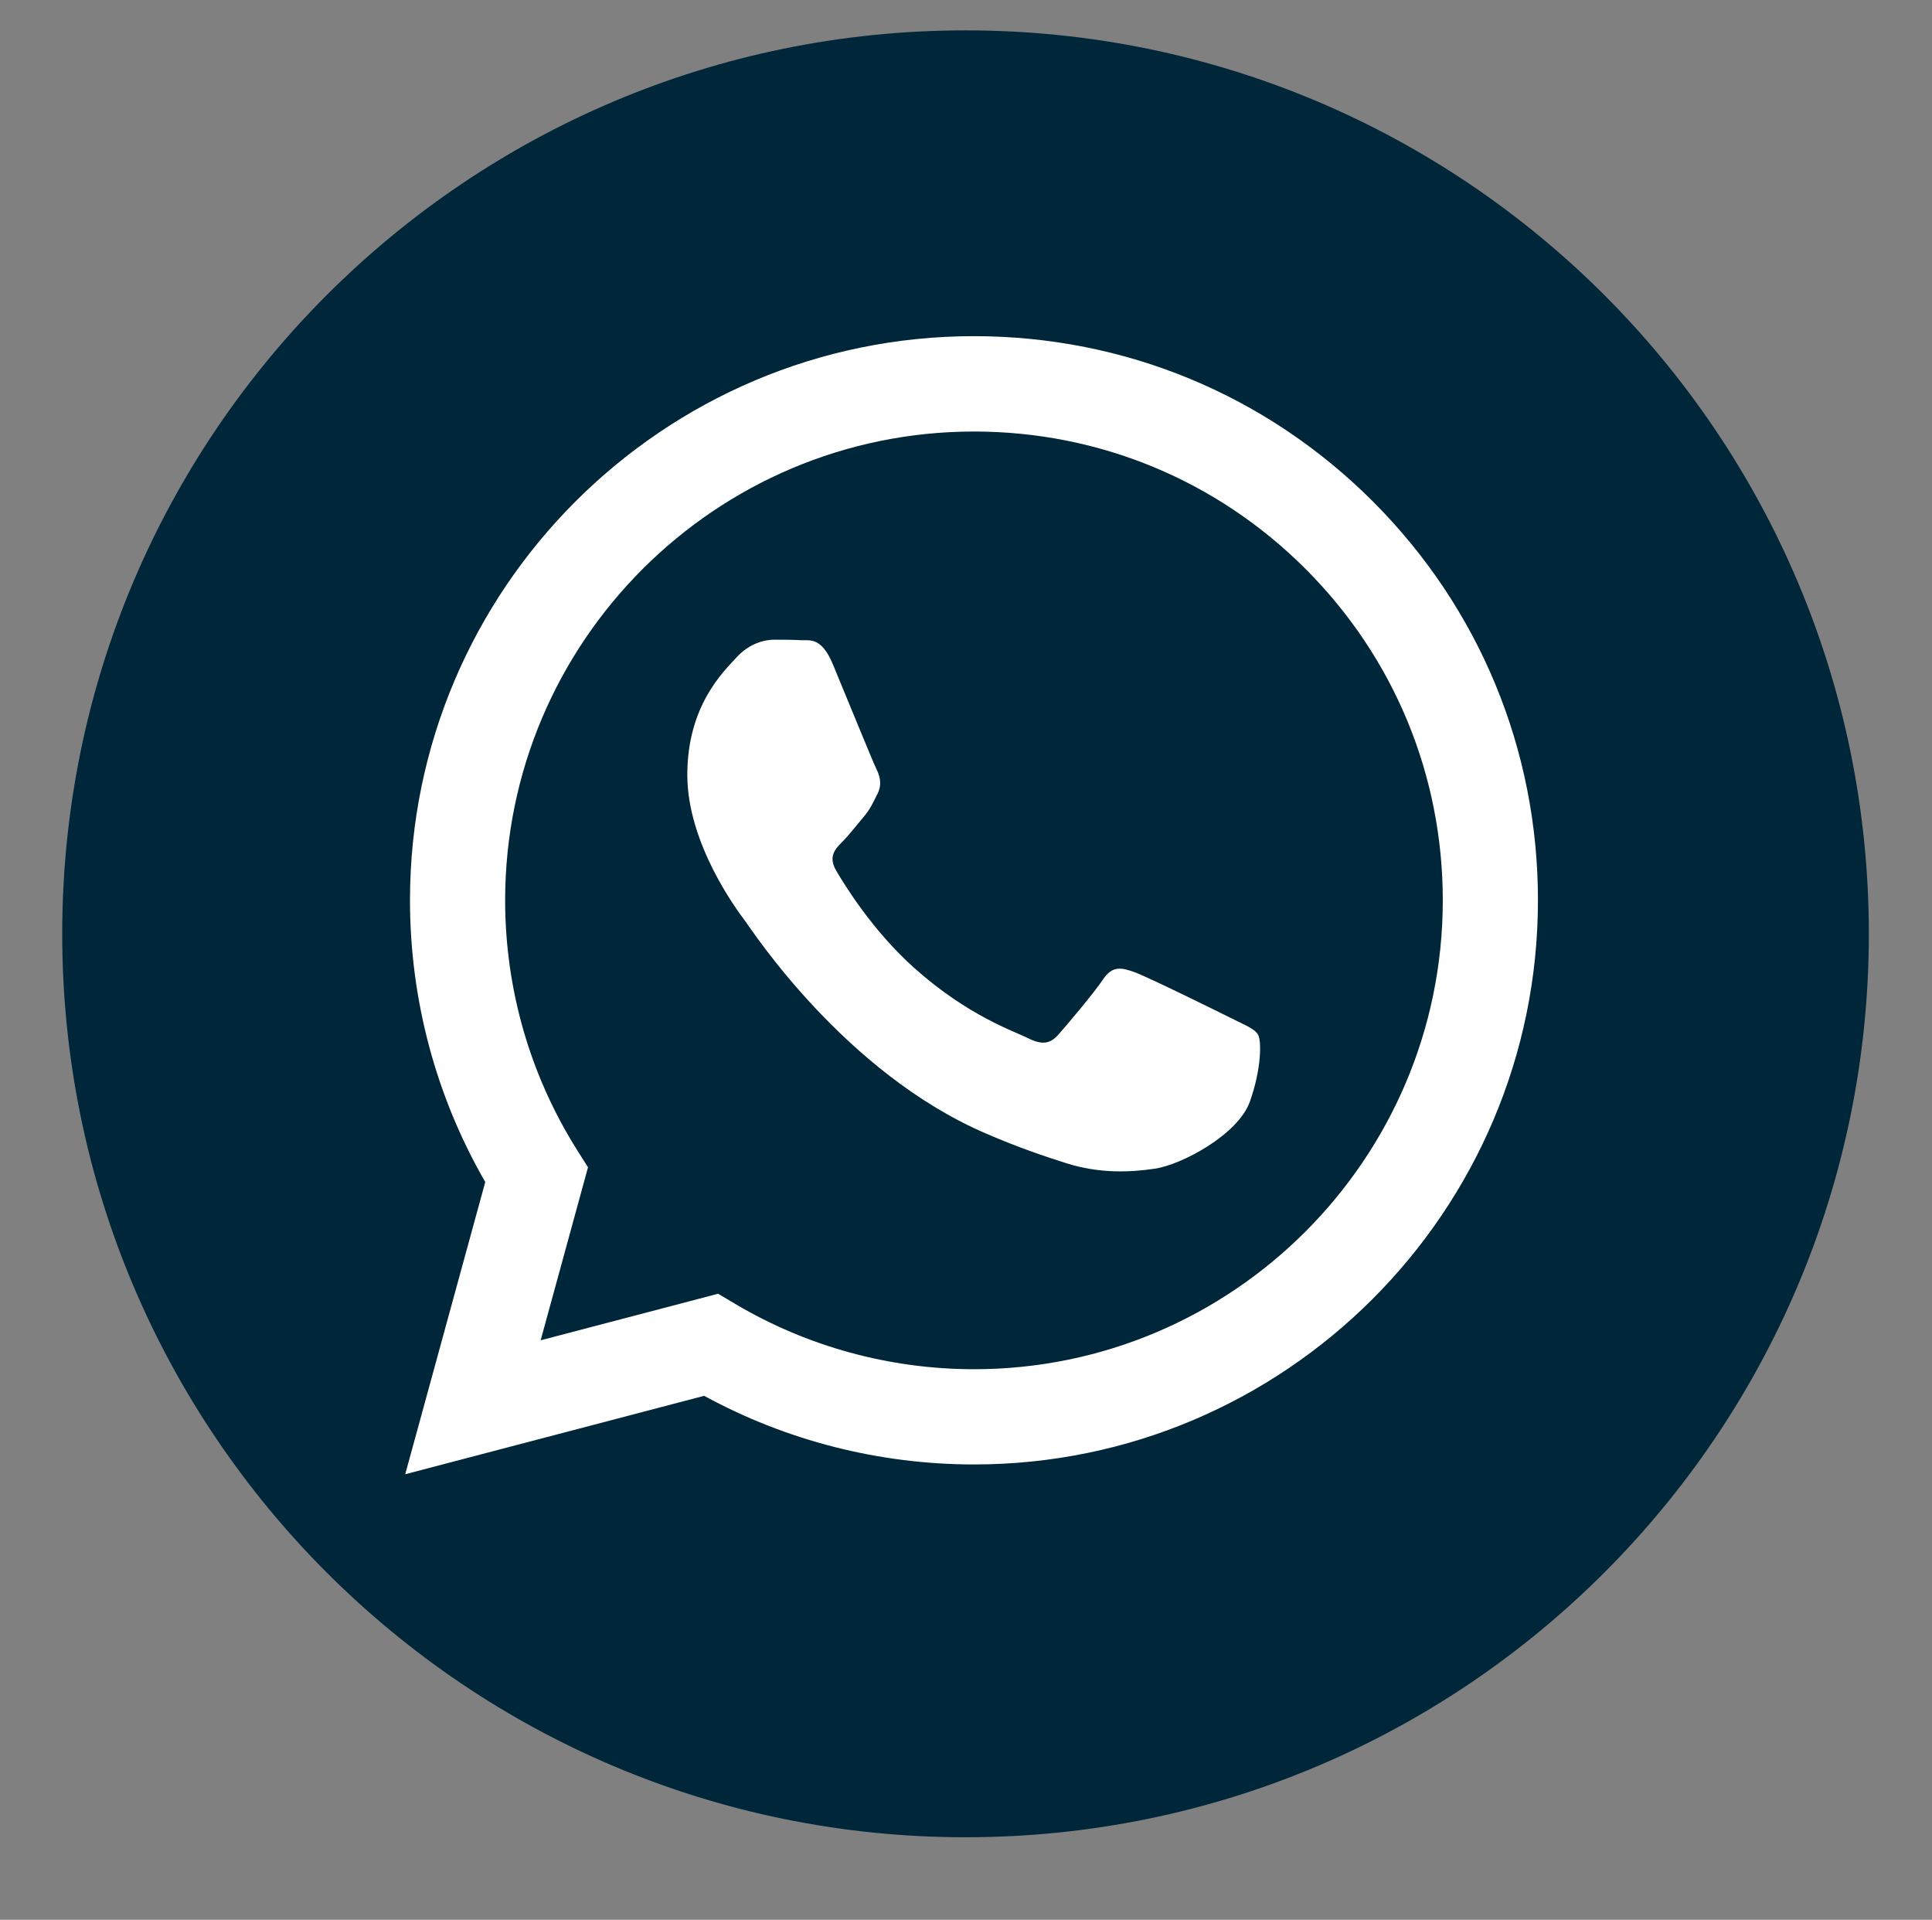 <?xml version="1.0" encoding="utf-8"?>
<!-- Generator: Adobe Illustrator 27.0.1, SVG Export Plug-In . SVG Version: 6.00 Build 0)  -->
<svg version="1.1" id="Icons" xmlns="http://www.w3.org/2000/svg" xmlns:xlink="http://www.w3.org/1999/xlink" x="0px" y="0px"
	 viewBox="0 0 308 306" style="enable-background:new 0 0 308 306;" xml:space="preserve">
<rect x="0" y="0" width="308" height="306" fill="#808080" stroke="none"/>
<style type="text/css">
	.st0{fill:#1C262E;}
	.st1{fill:none;stroke:#1C262E;stroke-width:12;stroke-miterlimit:10;}
	.st2{fill:#FFFFFF;}
	.st3{fill:#00263A;}
	.st4{fill:none;}
</style>
<g>
	<path class="st3" d="M297.93,148.84c0,79.53-64.47,144-144,144S9.92,228.37,9.92,148.84s64.48-144,144.01-144
		S297.93,69.31,297.93,148.84z"/>
	<path class="st2" d="M196.26,162.28c-2.25-1.13-13.29-6.56-15.35-7.31c-2.06-0.74-3.56-1.12-5.06,1.13c-1.5,2.25-5.8,7.31-7.12,8.8
		c-1.31,1.5-2.62,1.69-4.87,0.56c-2.25-1.13-9.48-3.49-18.07-11.14c-6.68-5.96-11.18-13.31-12.49-15.56
		c-1.31-2.25-0.14-3.46,0.98-4.58c1.01-1,2.25-2.62,3.37-3.94c1.12-1.31,1.5-2.25,2.25-3.74c0.75-1.5,0.37-2.81-0.19-3.94
		c-0.56-1.12-5.05-12.17-6.93-16.67c-1.82-4.38-3.67-3.79-5.05-3.85c-1.31-0.07-2.81-0.08-4.31-0.08c-1.5,0-3.93,0.56-5.99,2.81
		c-2.06,2.25-7.86,7.68-7.86,18.73c0,11.06,8.05,21.74,9.18,23.24c1.12,1.5,15.84,24.19,38.38,33.91c5.36,2.32,9.55,3.7,12.81,4.74
		c5.38,1.71,10.28,1.46,14.15,0.89c4.32-0.64,13.29-5.44,15.16-10.68c1.87-5.24,1.87-9.74,1.31-10.68
		C200.01,163.97,198.52,163.41,196.26,162.28z"/>
	<path class="st2" d="M218.88,79.94c-16.98-16.99-39.55-26.35-63.61-26.36c-49.56,0-89.89,40.32-89.91,89.88
		c0,15.85,4.13,31.31,12,44.94L64.6,234.98l47.66-12.5c13.13,7.17,27.92,10.93,42.97,10.94h0.04c49.55,0,89.9-40.32,89.91-89.89
		C245.2,119.51,235.85,96.93,218.88,79.94z M155.28,218.24h-0.03c-13.41-0.01-26.56-3.6-38.04-10.41l-2.73-1.62l-28.29,7.42
		l7.55-27.57l-1.78-2.82c-7.48-11.9-11.43-25.64-11.43-39.76c0.02-41.19,33.54-74.7,74.77-74.7c19.96,0.01,38.72,7.79,52.84,21.91
		c14.11,14.12,21.88,32.89,21.87,52.85C229.99,184.73,196.47,218.24,155.28,218.24z"/>
</g>
</svg>
